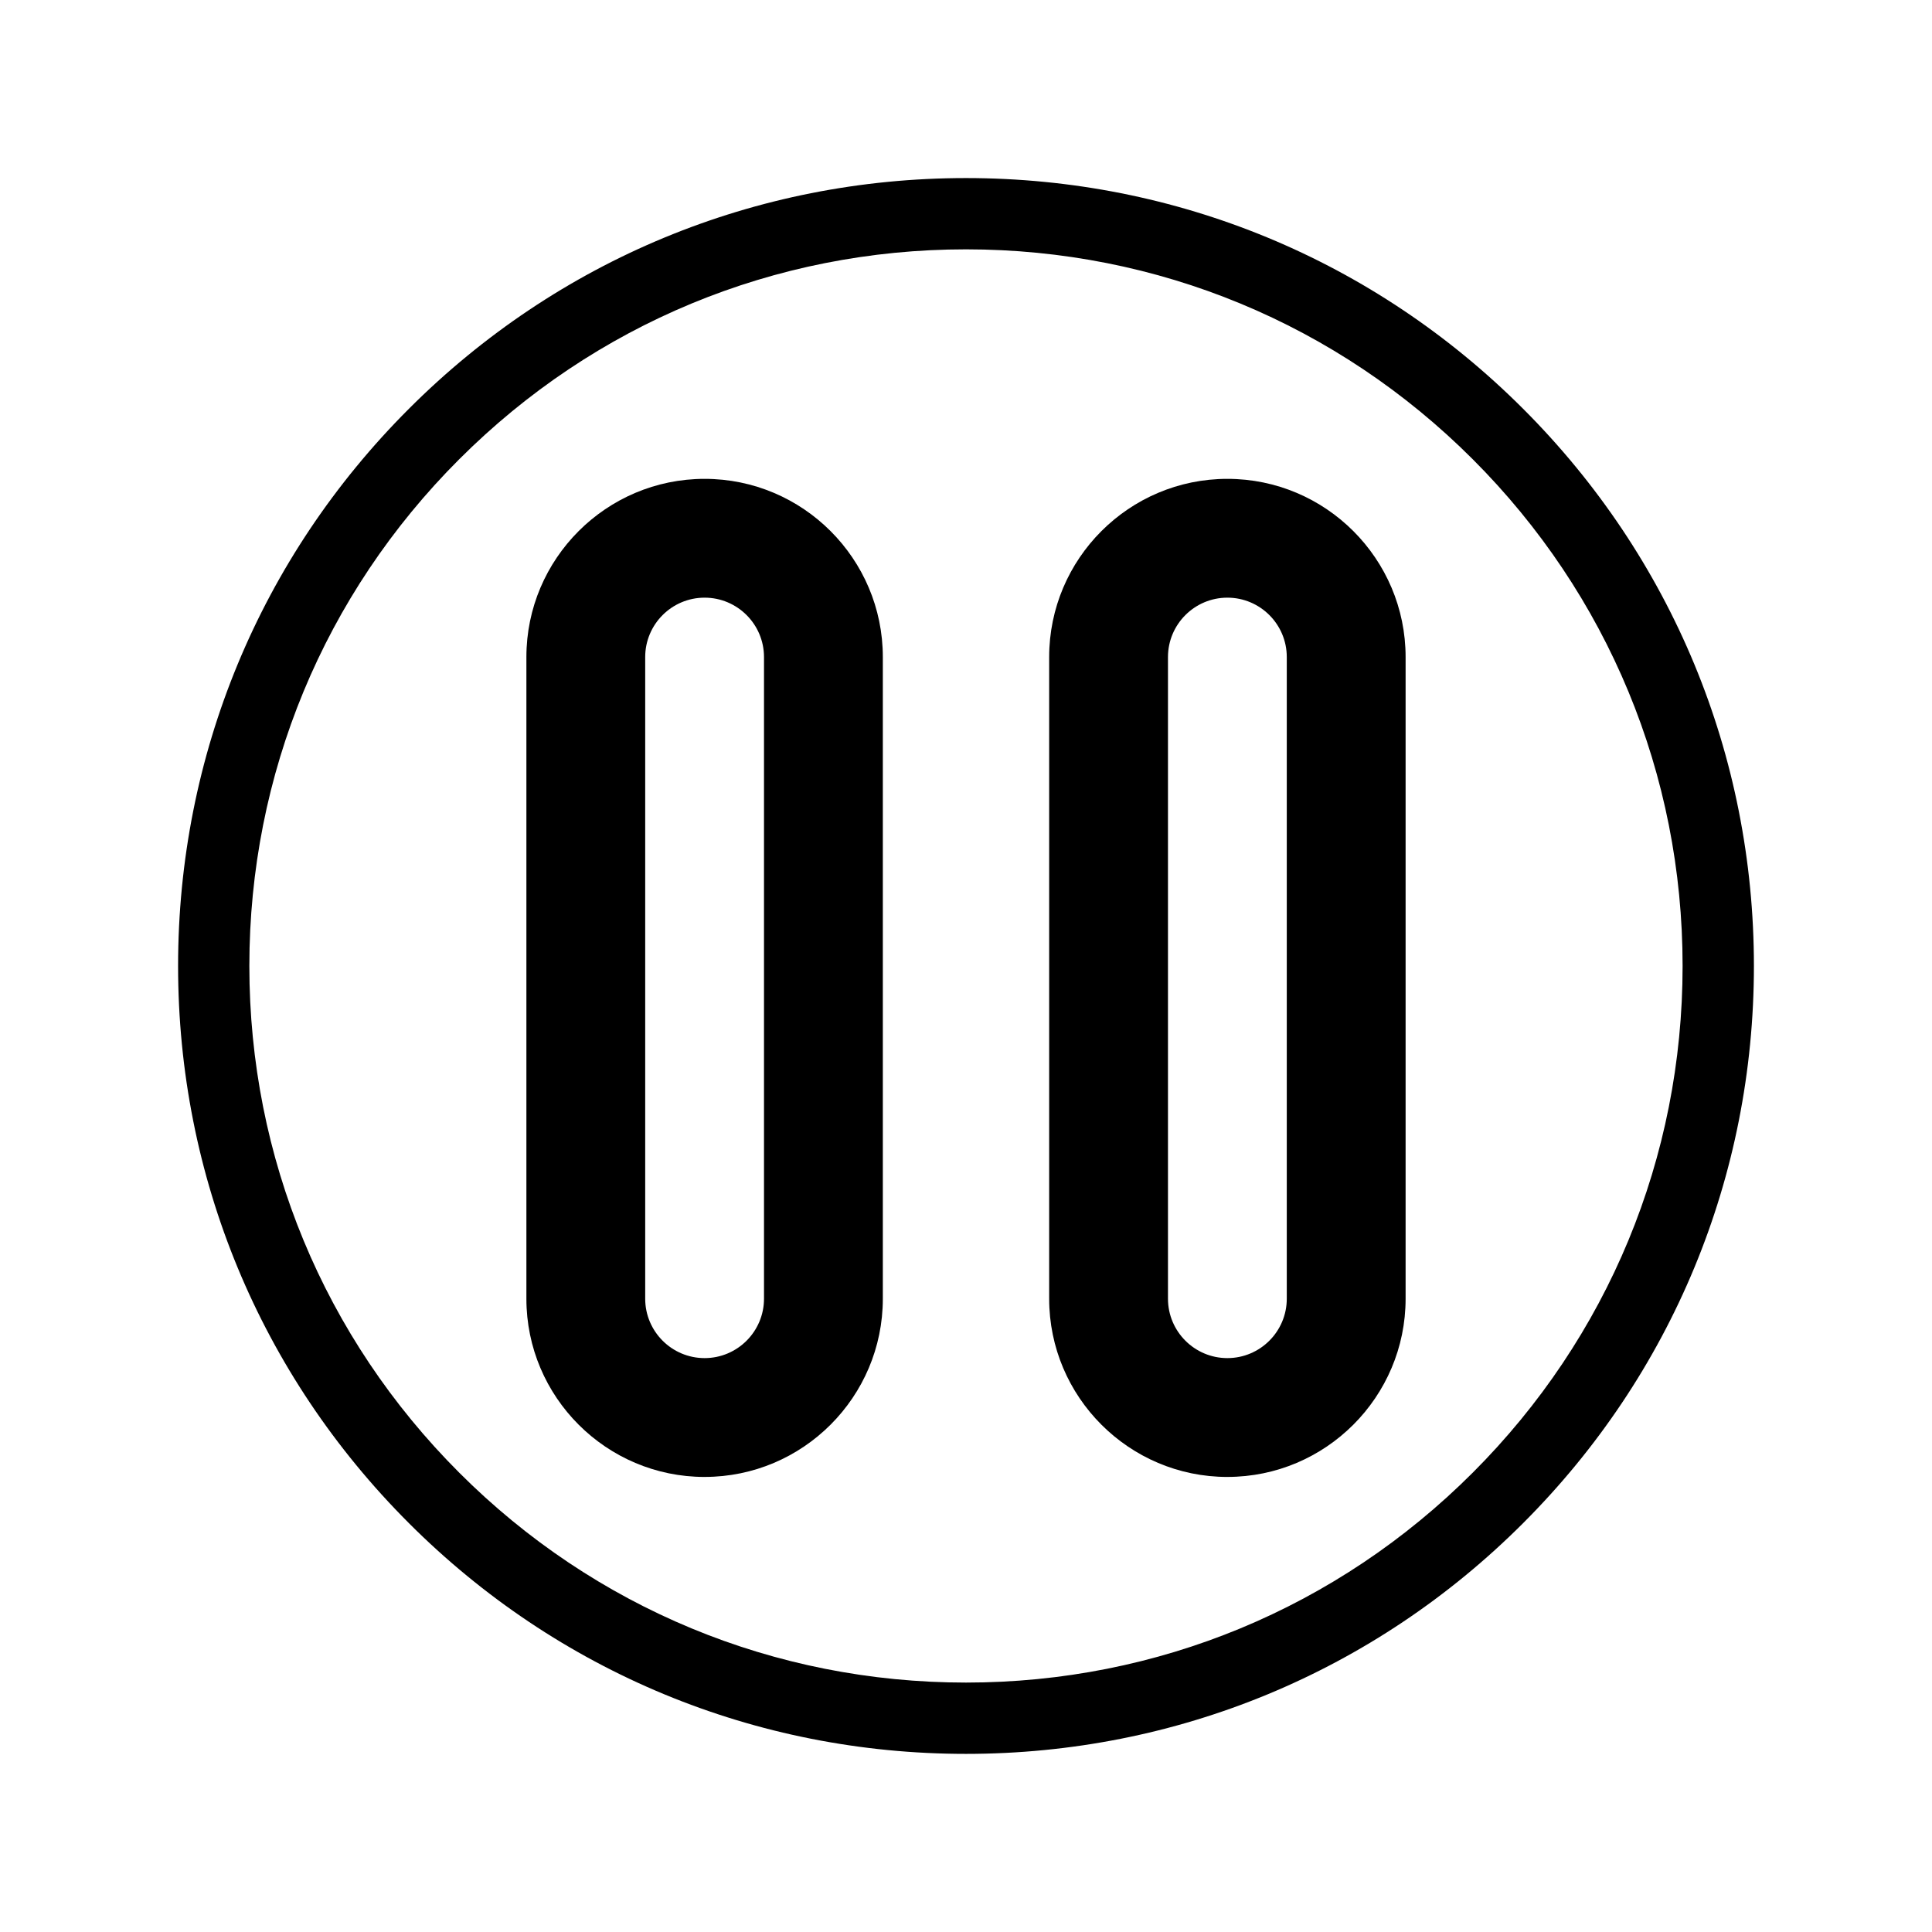 <?xml version="1.0" encoding="UTF-8"?>
<!-- Uploaded to: SVG Repo, www.svgrepo.com, Generator: SVG Repo Mixer Tools -->
<svg fill="#000000" width="800px" height="800px" version="1.1" viewBox="144 144 512 512" xmlns="http://www.w3.org/2000/svg">
 <g>
  <path d="m252.35 547.64c39.438 39.441 91.875 61.156 147.65 61.156s108.22-21.715 147.65-61.156c39.441-39.438 61.156-91.875 61.156-147.65 0-55.773-21.715-108.22-61.156-147.65-39.43-39.438-91.879-61.152-147.65-61.152-55.773 0-108.22 21.715-147.65 61.156-39.441 39.43-61.156 91.875-61.156 147.65 0 55.77 21.715 108.22 61.156 147.64zm13.355-281.94c35.867-35.871 83.559-55.621 134.29-55.621s98.426 19.754 134.29 55.621c35.863 35.867 55.621 83.559 55.621 134.29s-19.754 98.426-55.621 134.29c-35.863 35.863-83.559 55.621-134.29 55.621-50.734 0-98.426-19.754-134.29-55.621-35.867-35.863-55.625-83.559-55.625-134.29 0-50.734 19.75-98.426 55.621-134.29z"/>
  <path d="m330.73 535.4c26.047 0 47.23-21.184 47.23-47.23v-170.04c0-26.047-21.184-47.23-47.23-47.23-26.047 0-47.23 21.184-47.23 47.23v170.04c-0.004 26.047 21.184 47.234 47.23 47.234zm-15.746-217.27c0-8.684 7.059-15.742 15.742-15.742s15.742 7.059 15.742 15.742v170.04c0 8.684-7.059 15.742-15.742 15.742s-15.742-7.059-15.742-15.742z"/>
  <path d="m469.27 535.4c26.047 0 47.23-21.184 47.23-47.23v-170.04c0-26.047-21.184-47.23-47.23-47.23-26.047 0-47.23 21.184-47.23 47.23v170.04c-0.004 26.047 21.184 47.234 47.23 47.234zm-15.746-217.27c0-8.684 7.059-15.742 15.742-15.742 8.684 0 15.742 7.059 15.742 15.742v170.04c0 8.684-7.059 15.742-15.742 15.742-8.684 0-15.742-7.059-15.742-15.742z"/>
 </g>
</svg>